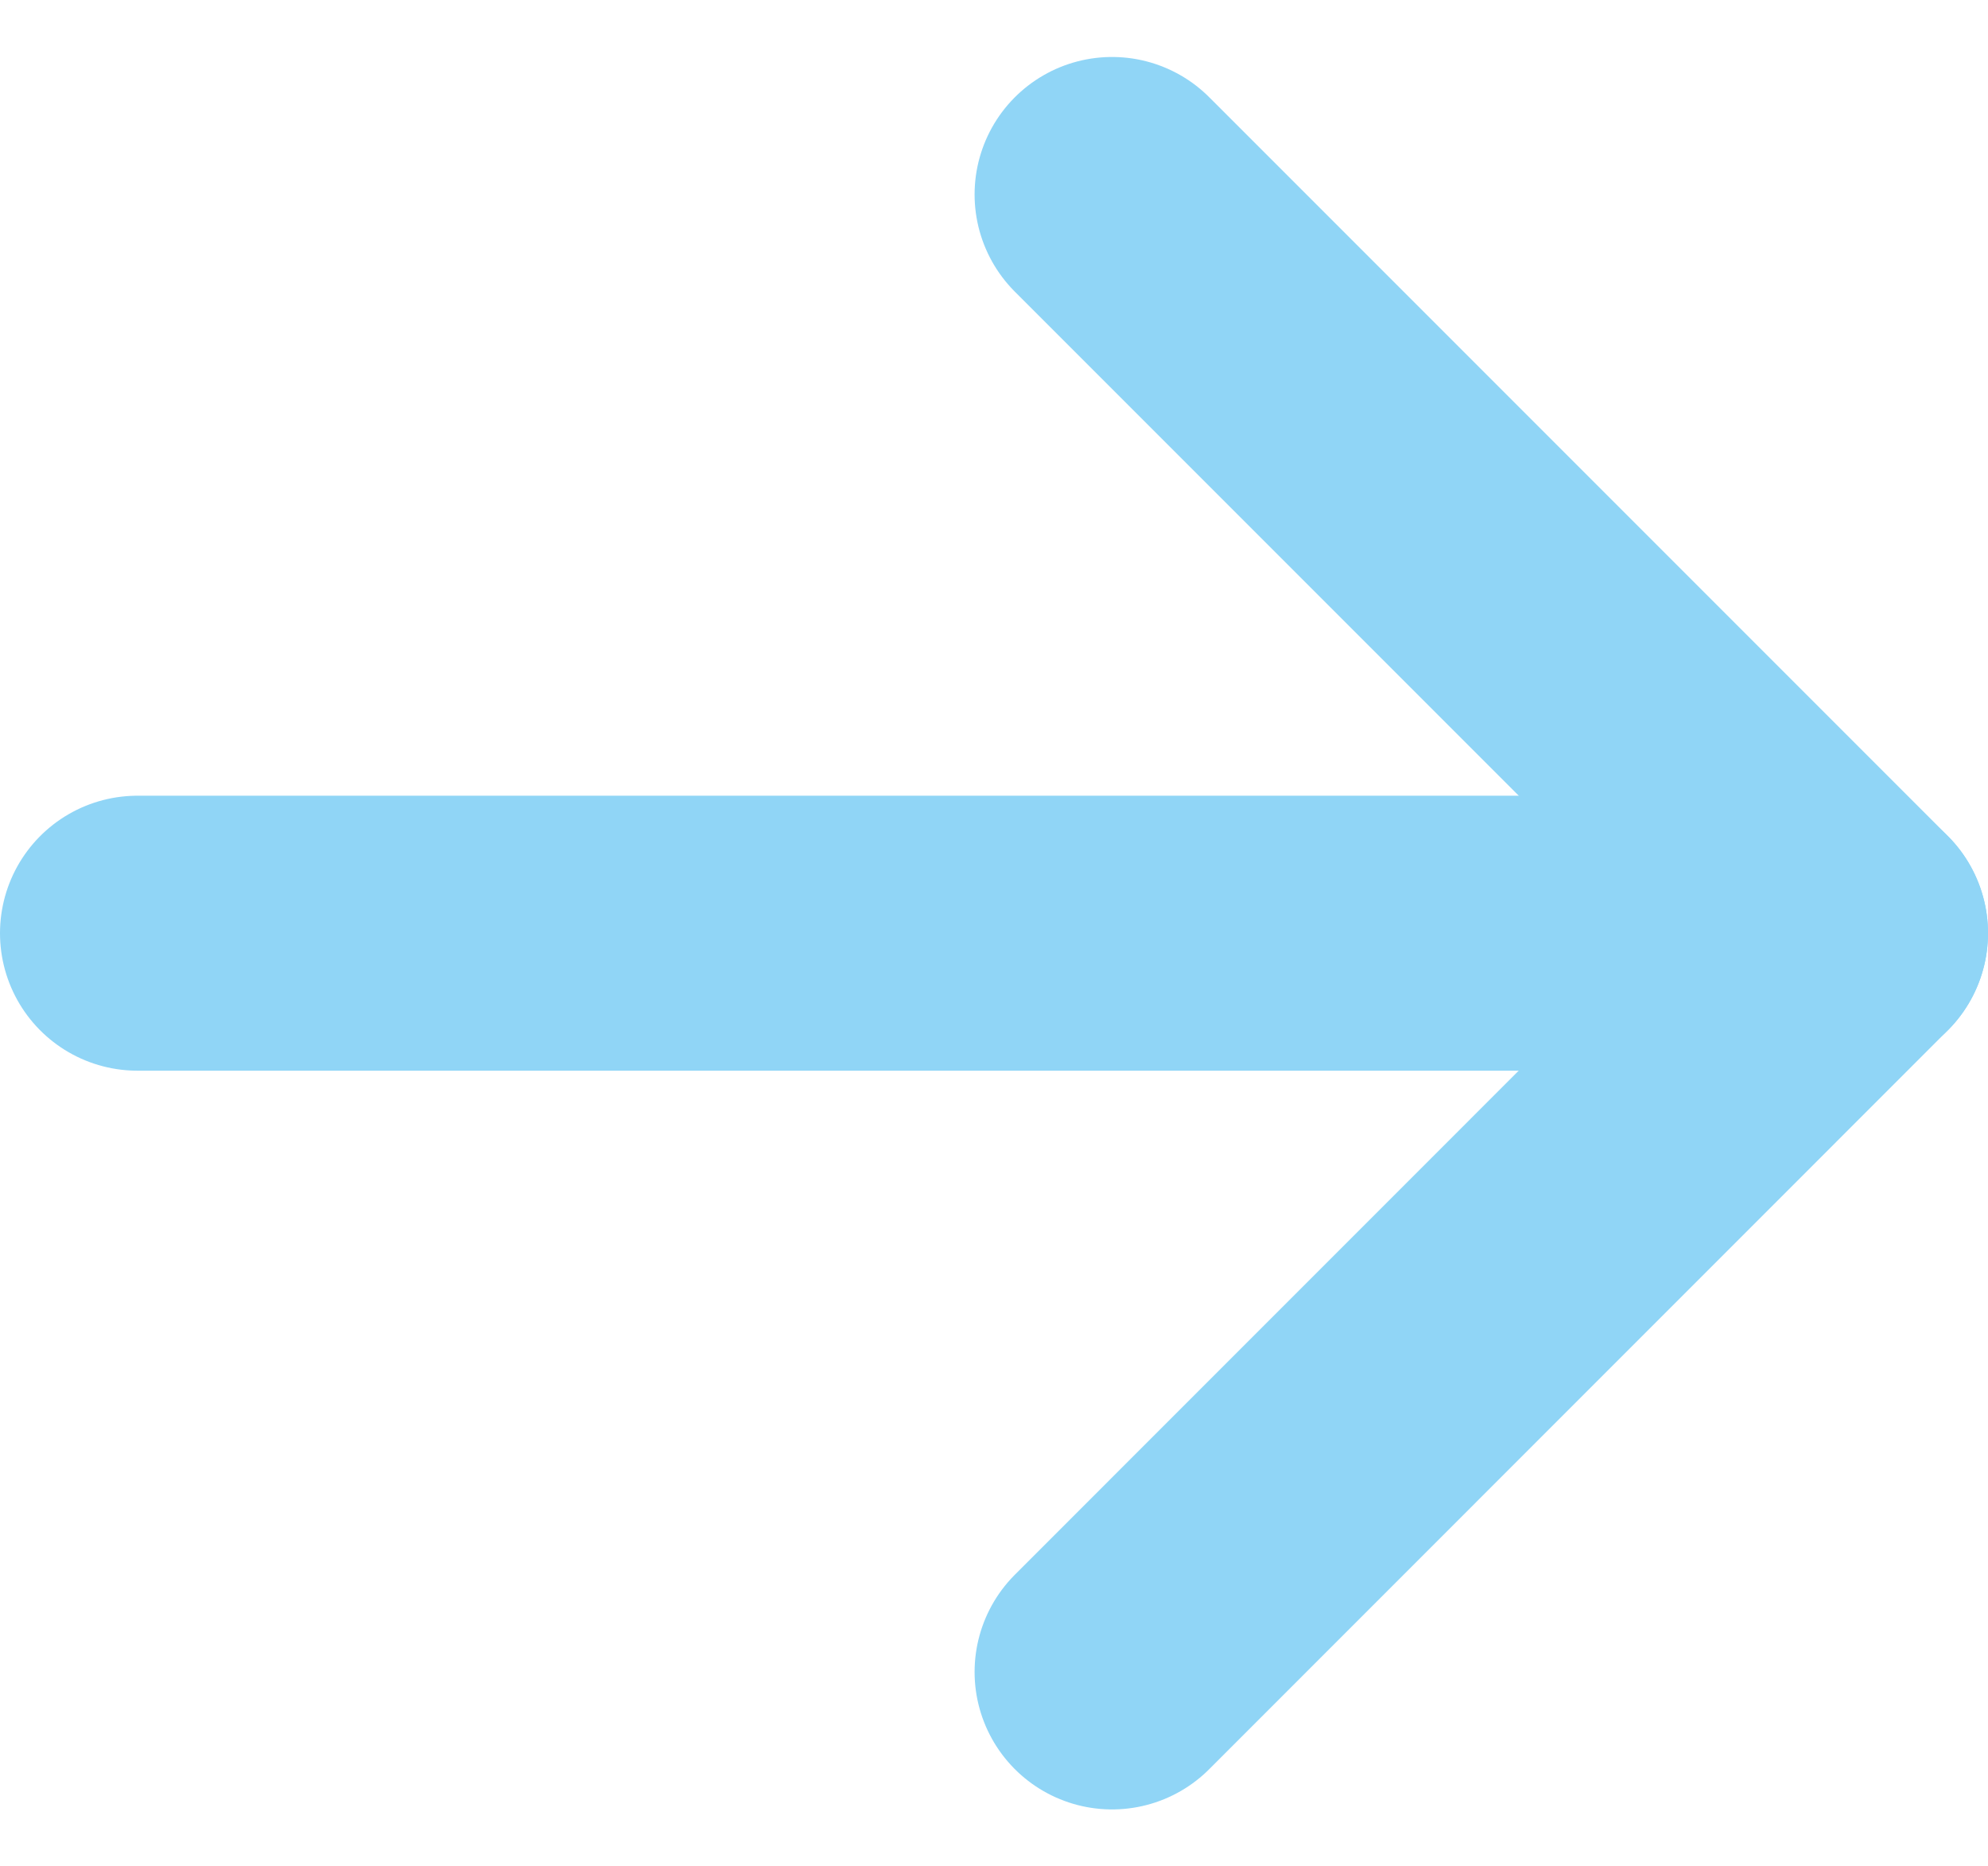 <svg xmlns="http://www.w3.org/2000/svg" width="36.158" height="33.937" viewBox="0 0 36.158 33.937">
  <g id="Groupe_10383" data-name="Groupe 10383" transform="translate(-896.921 -1798.031)">
    <line id="Ligne_1" data-name="Ligne 1" x1="31.158" transform="translate(899.421 1815)" fill="none" stroke="#90D5F6" stroke-linecap="round" stroke-linejoin="round" stroke-width="5"/>
    <path id="Tracé_7770" data-name="Tracé 7770" d="M51.622,35.534,65.054,22.1,51.622,8.668" transform="translate(865.525 1792.899)" fill="none" stroke="#90D5F6" stroke-linecap="round" stroke-linejoin="round" stroke-width="5"/>
  </g>
</svg>
